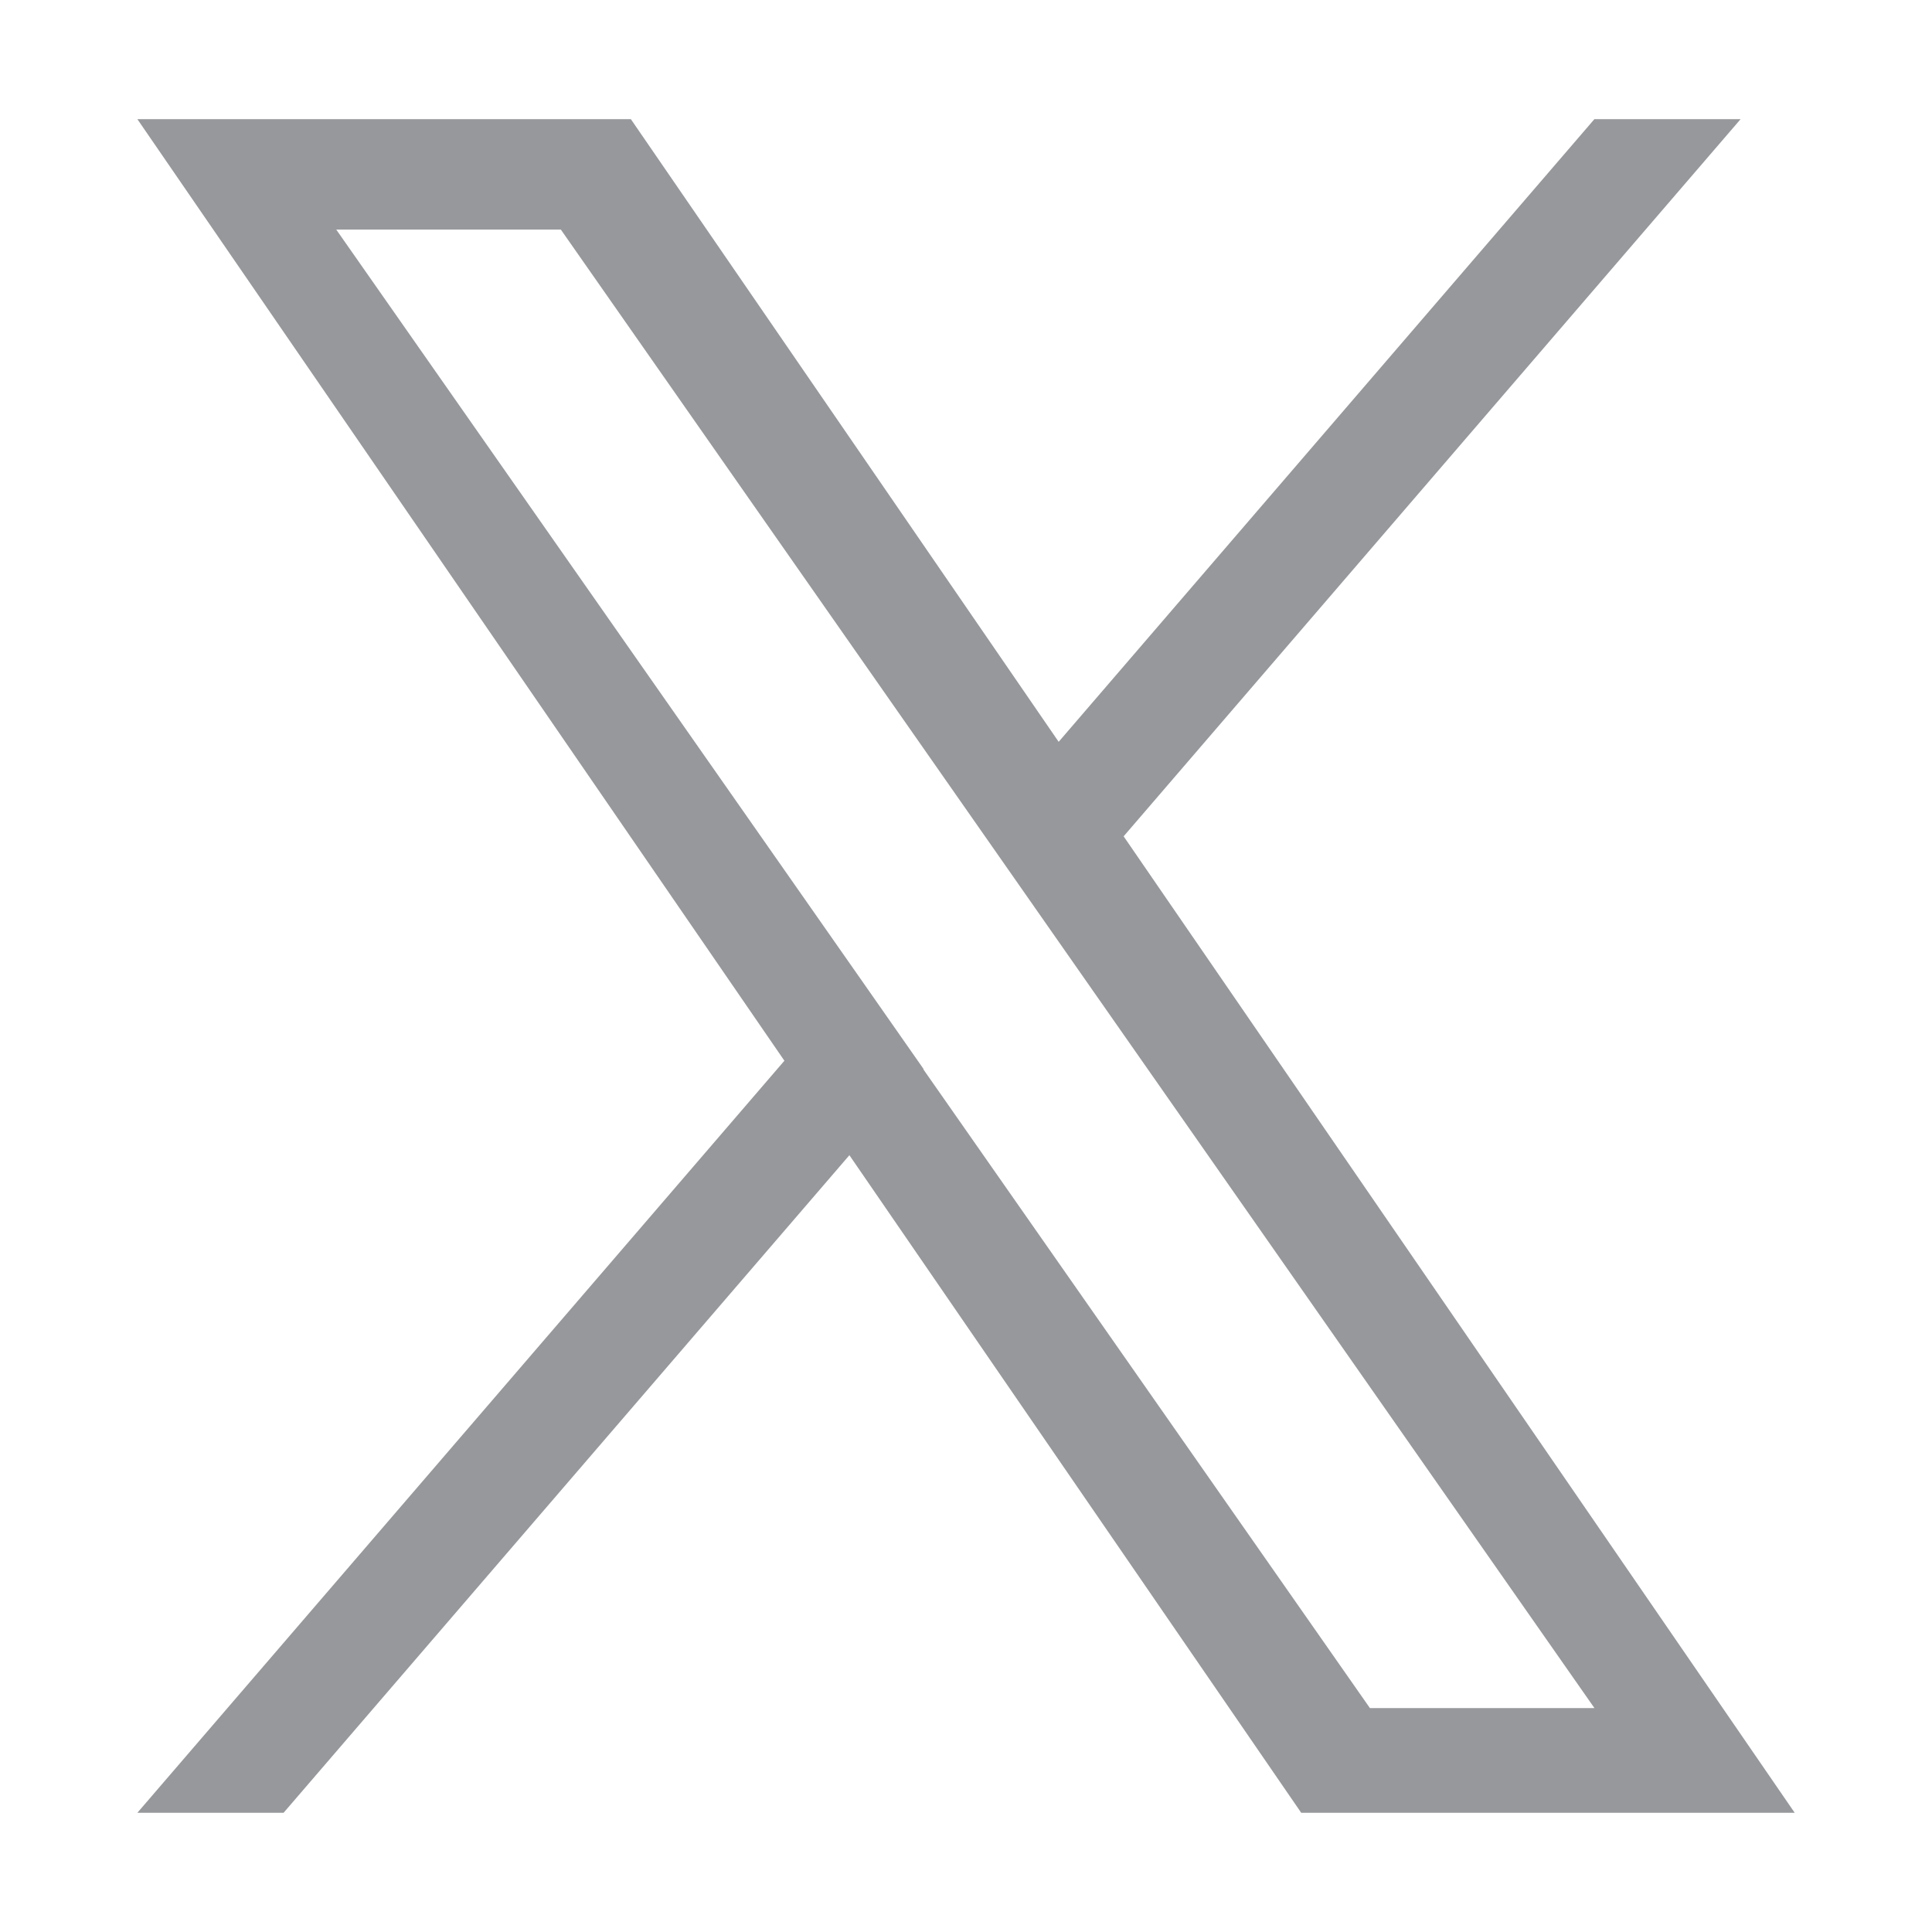 <svg xmlns="http://www.w3.org/2000/svg" width="28" height="28" viewBox="0 0 28 28"><g transform="translate(-136 -110)"><rect width="28" height="28" transform="translate(136 110)" fill="none"/><path d="M14.294,10.393,23.235,0H21.116L13.352,9.024,7.152,0H0L9.377,13.646,0,24.545H2.119l8.2-9.53,6.548,9.53h7.152L14.293,10.393Zm-2.9,3.373-.95-1.359L2.882,1.6H6.137l6.1,8.726.95,1.359,7.93,11.343H17.863l-6.471-9.256Z" transform="translate(137.991 111.727)" fill="#96989b"/></g></svg>